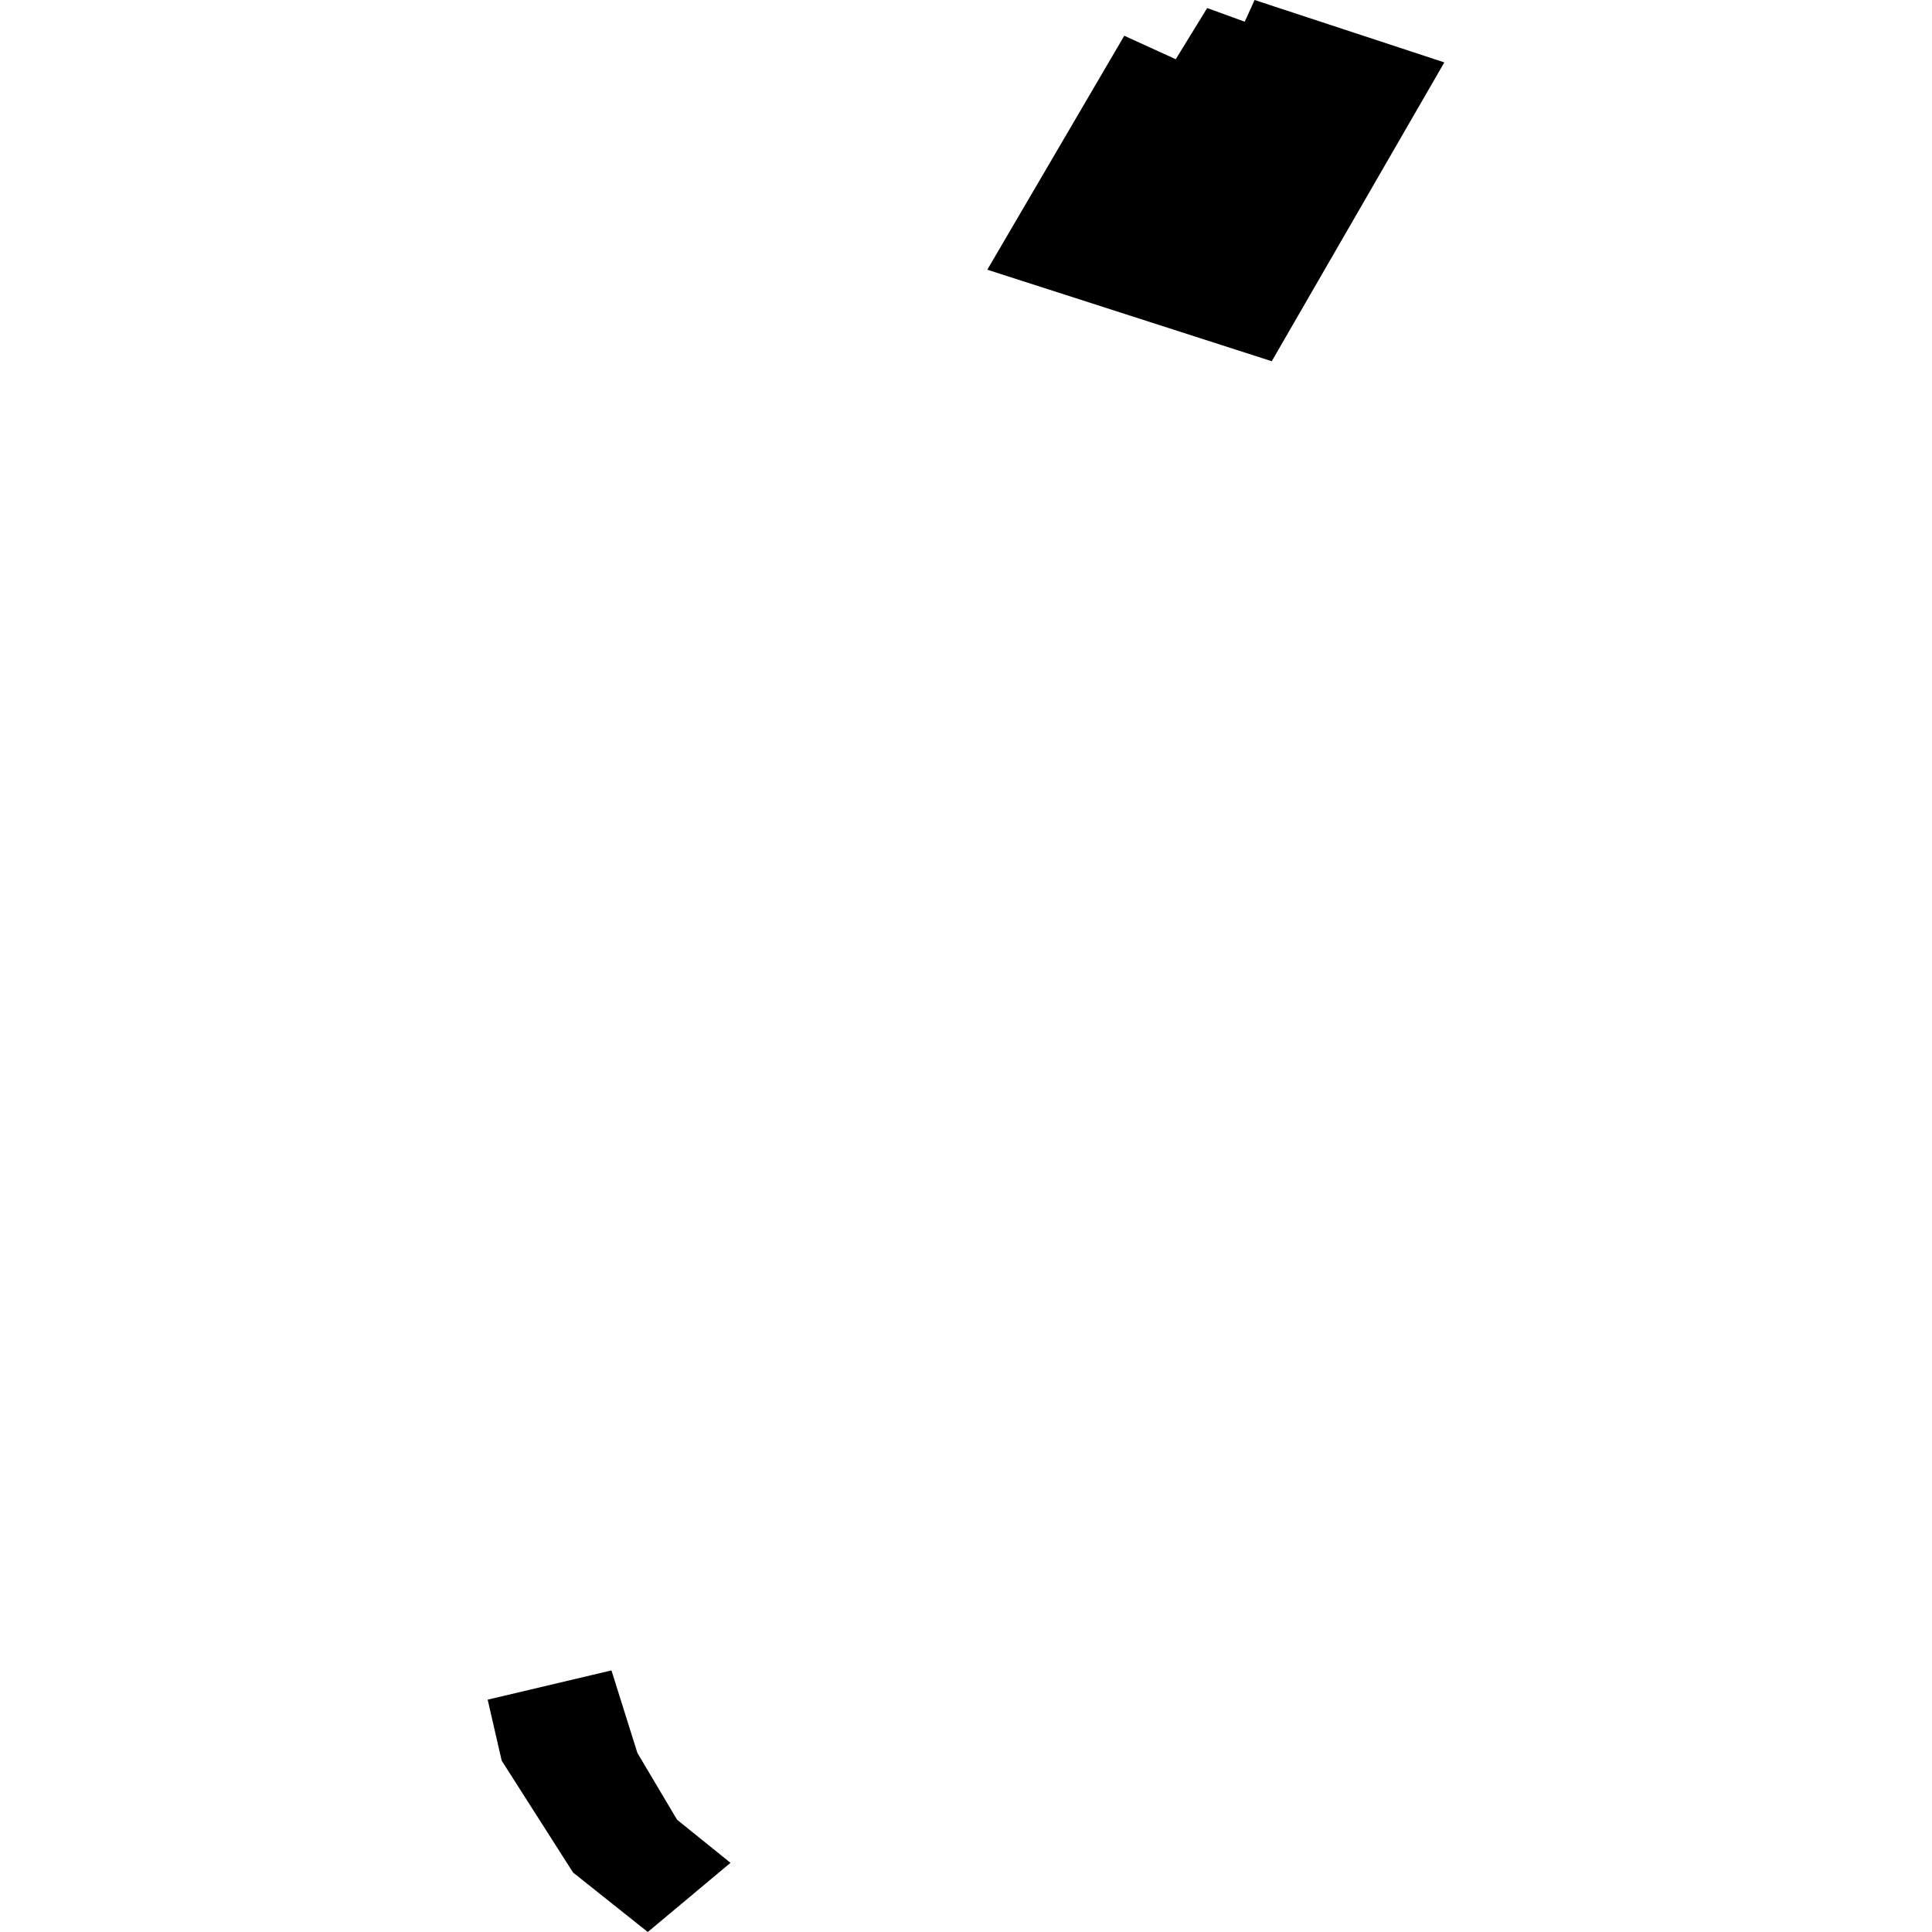 <?xml version="1.0" encoding="utf-8" standalone="no"?>
<!DOCTYPE svg PUBLIC "-//W3C//DTD SVG 1.1//EN"
  "http://www.w3.org/Graphics/SVG/1.1/DTD/svg11.dtd">
<!-- Created with matplotlib (https://matplotlib.org/) -->
<svg height="288pt" version="1.1" viewBox="0 0 288 288" width="288pt" xmlns="http://www.w3.org/2000/svg" xmlns:xlink="http://www.w3.org/1999/xlink">
 <defs>
  <style type="text/css">
*{stroke-linecap:butt;stroke-linejoin:round;}
  </style>
 </defs>
 <g id="figure_1">
  <g id="patch_1">
   <path d="M 0 288 
L 288 288 
L 288 0 
L 0 0 
z
" style="fill:none;opacity:0;"/>
  </g>
  <g id="axes_1">
   <g id="PatchCollection_1">
    <path clip-path="url(#p6c8533a3e5)" d="M 91.149 249.004 
L 95.016 261.307 
L 100.928 271.262 
L 108.895 277.691 
L 96.563 288 
L 85.428 279.137 
L 74.786 262.457 
L 72.696 253.367 
L 91.149 249.004 
"/>
    <path clip-path="url(#p6c8533a3e5)" d="M 147.175 40.204 
L 189.579 53.848 
L 215.304 9.302 
L 187.02 0 
L 185.547 3.237 
L 179.954 1.199 
L 175.266 8.828 
L 167.593 5.329 
L 147.175 40.204 
"/>
   </g>
  </g>
 </g>
 <defs>
  <clipPath id="p6c8533a3e5">
   <rect height="288" width="142.608" x="72.696" y="0"/>
  </clipPath>
 </defs>
</svg>
